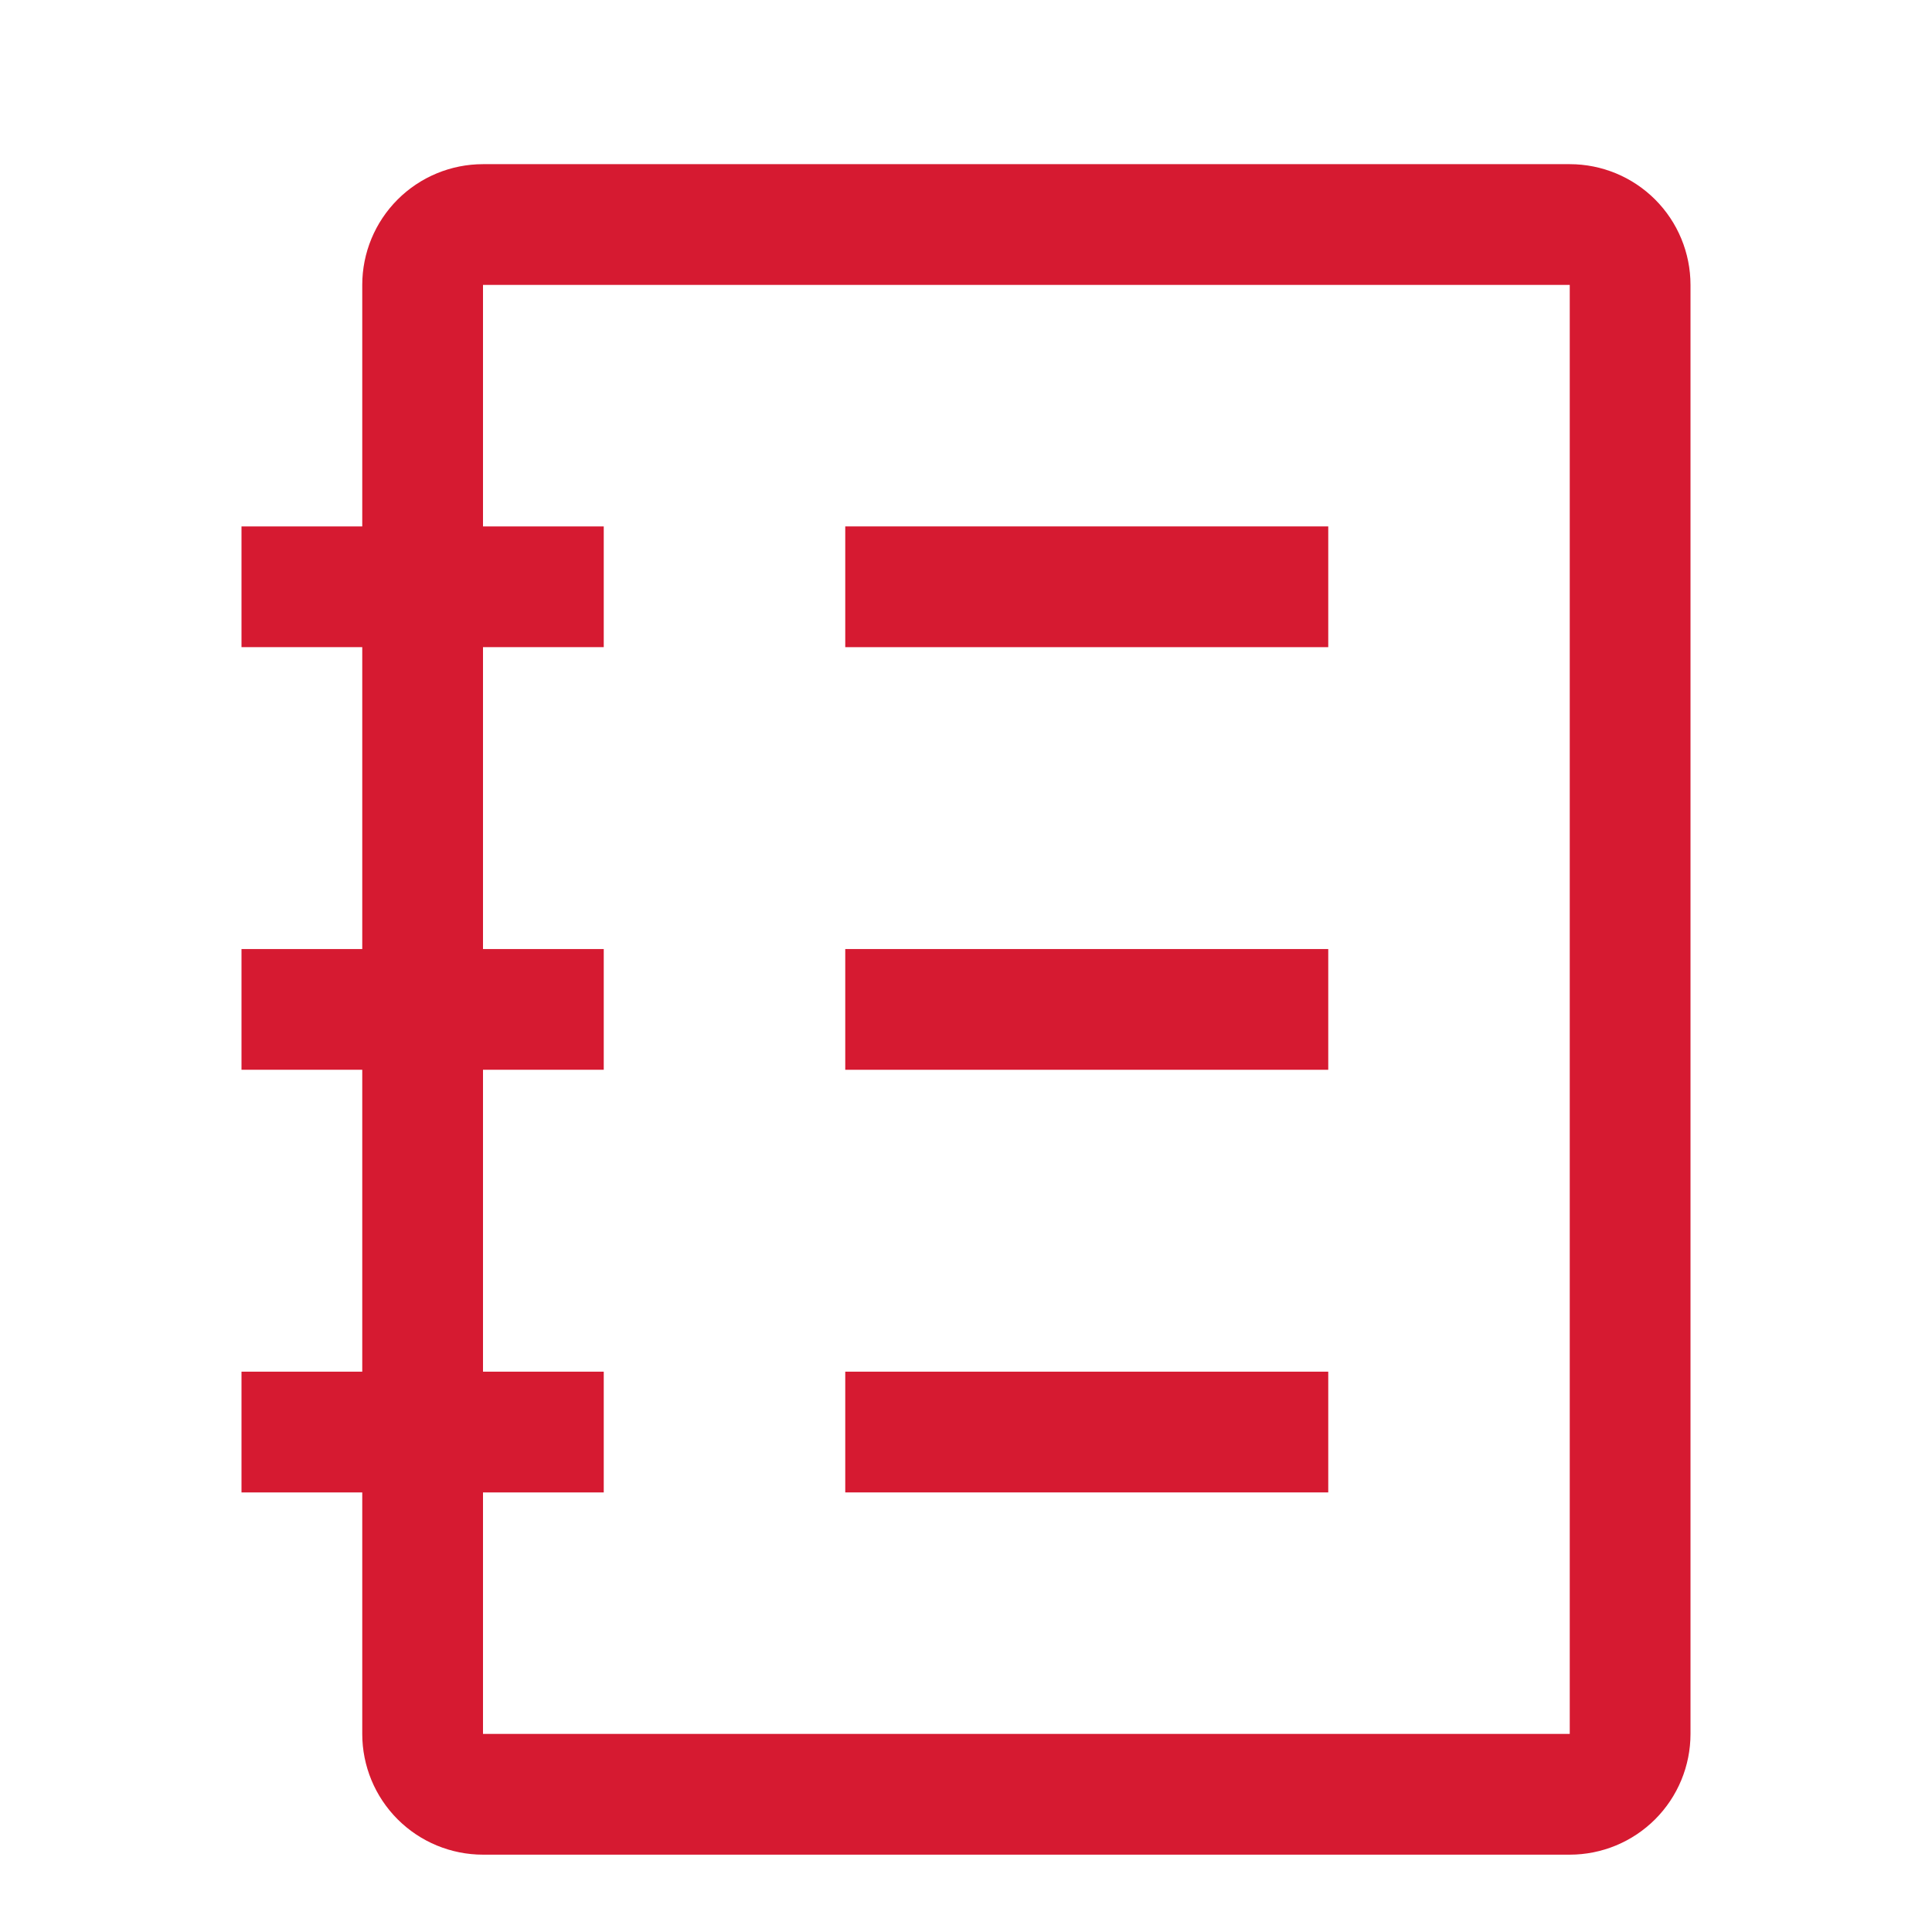<?xml version="1.0" encoding="UTF-8"?> <svg xmlns="http://www.w3.org/2000/svg" width="178" height="178" viewBox="0 0 178 178" fill="none"><g clip-path="url(#clip0_128_138)" filter="url(#filter0_d_128_138)"><path d="M144.625 11.125H44.5C41.55 11.125 38.72 12.297 36.633 14.383C34.547 16.47 33.375 19.299 33.375 22.25V44.5H22.25V55.625H33.375V83.438H22.25V94.562H33.375V122.375H22.25V133.5H33.375V155.75C33.375 158.701 34.547 161.53 36.633 163.617C38.72 165.703 41.55 166.875 44.5 166.875H144.625C147.576 166.875 150.405 165.703 152.492 163.617C154.578 161.53 155.75 158.701 155.75 155.75V22.25C155.75 19.299 154.578 16.47 152.492 14.383C150.405 12.297 147.576 11.125 144.625 11.125ZM144.625 155.75H44.5V133.5H55.625V122.375H44.5V94.562H55.625V83.438H44.5V55.625H55.625V44.5H44.5V22.25H144.625V155.75Z" fill="#D61A31"></path><path d="M122.375 44.5H77.875V55.625H122.375V44.5Z" fill="#D61A31"></path><path d="M122.375 83.438H77.875V94.562H122.375V83.438Z" fill="#D61A31"></path><path d="M122.375 122.375H77.875V133.5H122.375V122.375Z" fill="#D61A31"></path></g><defs><filter id="filter0_d_128_138" x="-4" y="0" width="186" height="186" filterUnits="userSpaceOnUse" color-interpolation-filters="sRGB"><feFlood flood-opacity="0" result="BackgroundImageFix"></feFlood><feColorMatrix in="SourceAlpha" type="matrix" values="0 0 0 0 0 0 0 0 0 0 0 0 0 0 0 0 0 0 127 0" result="hardAlpha"></feColorMatrix><feOffset dy="4"></feOffset><feGaussianBlur stdDeviation="2"></feGaussianBlur><feComposite in2="hardAlpha" operator="out"></feComposite><feColorMatrix type="matrix" values="0 0 0 0 0 0 0 0 0 0 0 0 0 0 0 0 0 0 0.25 0"></feColorMatrix><feBlend mode="normal" in2="BackgroundImageFix" result="effect1_dropShadow_128_138"></feBlend><feBlend mode="normal" in="SourceGraphic" in2="effect1_dropShadow_128_138" result="shape"></feBlend></filter><clipPath id="clip0_128_138"><rect width="178" height="178" fill="white"></rect></clipPath></defs></svg> 